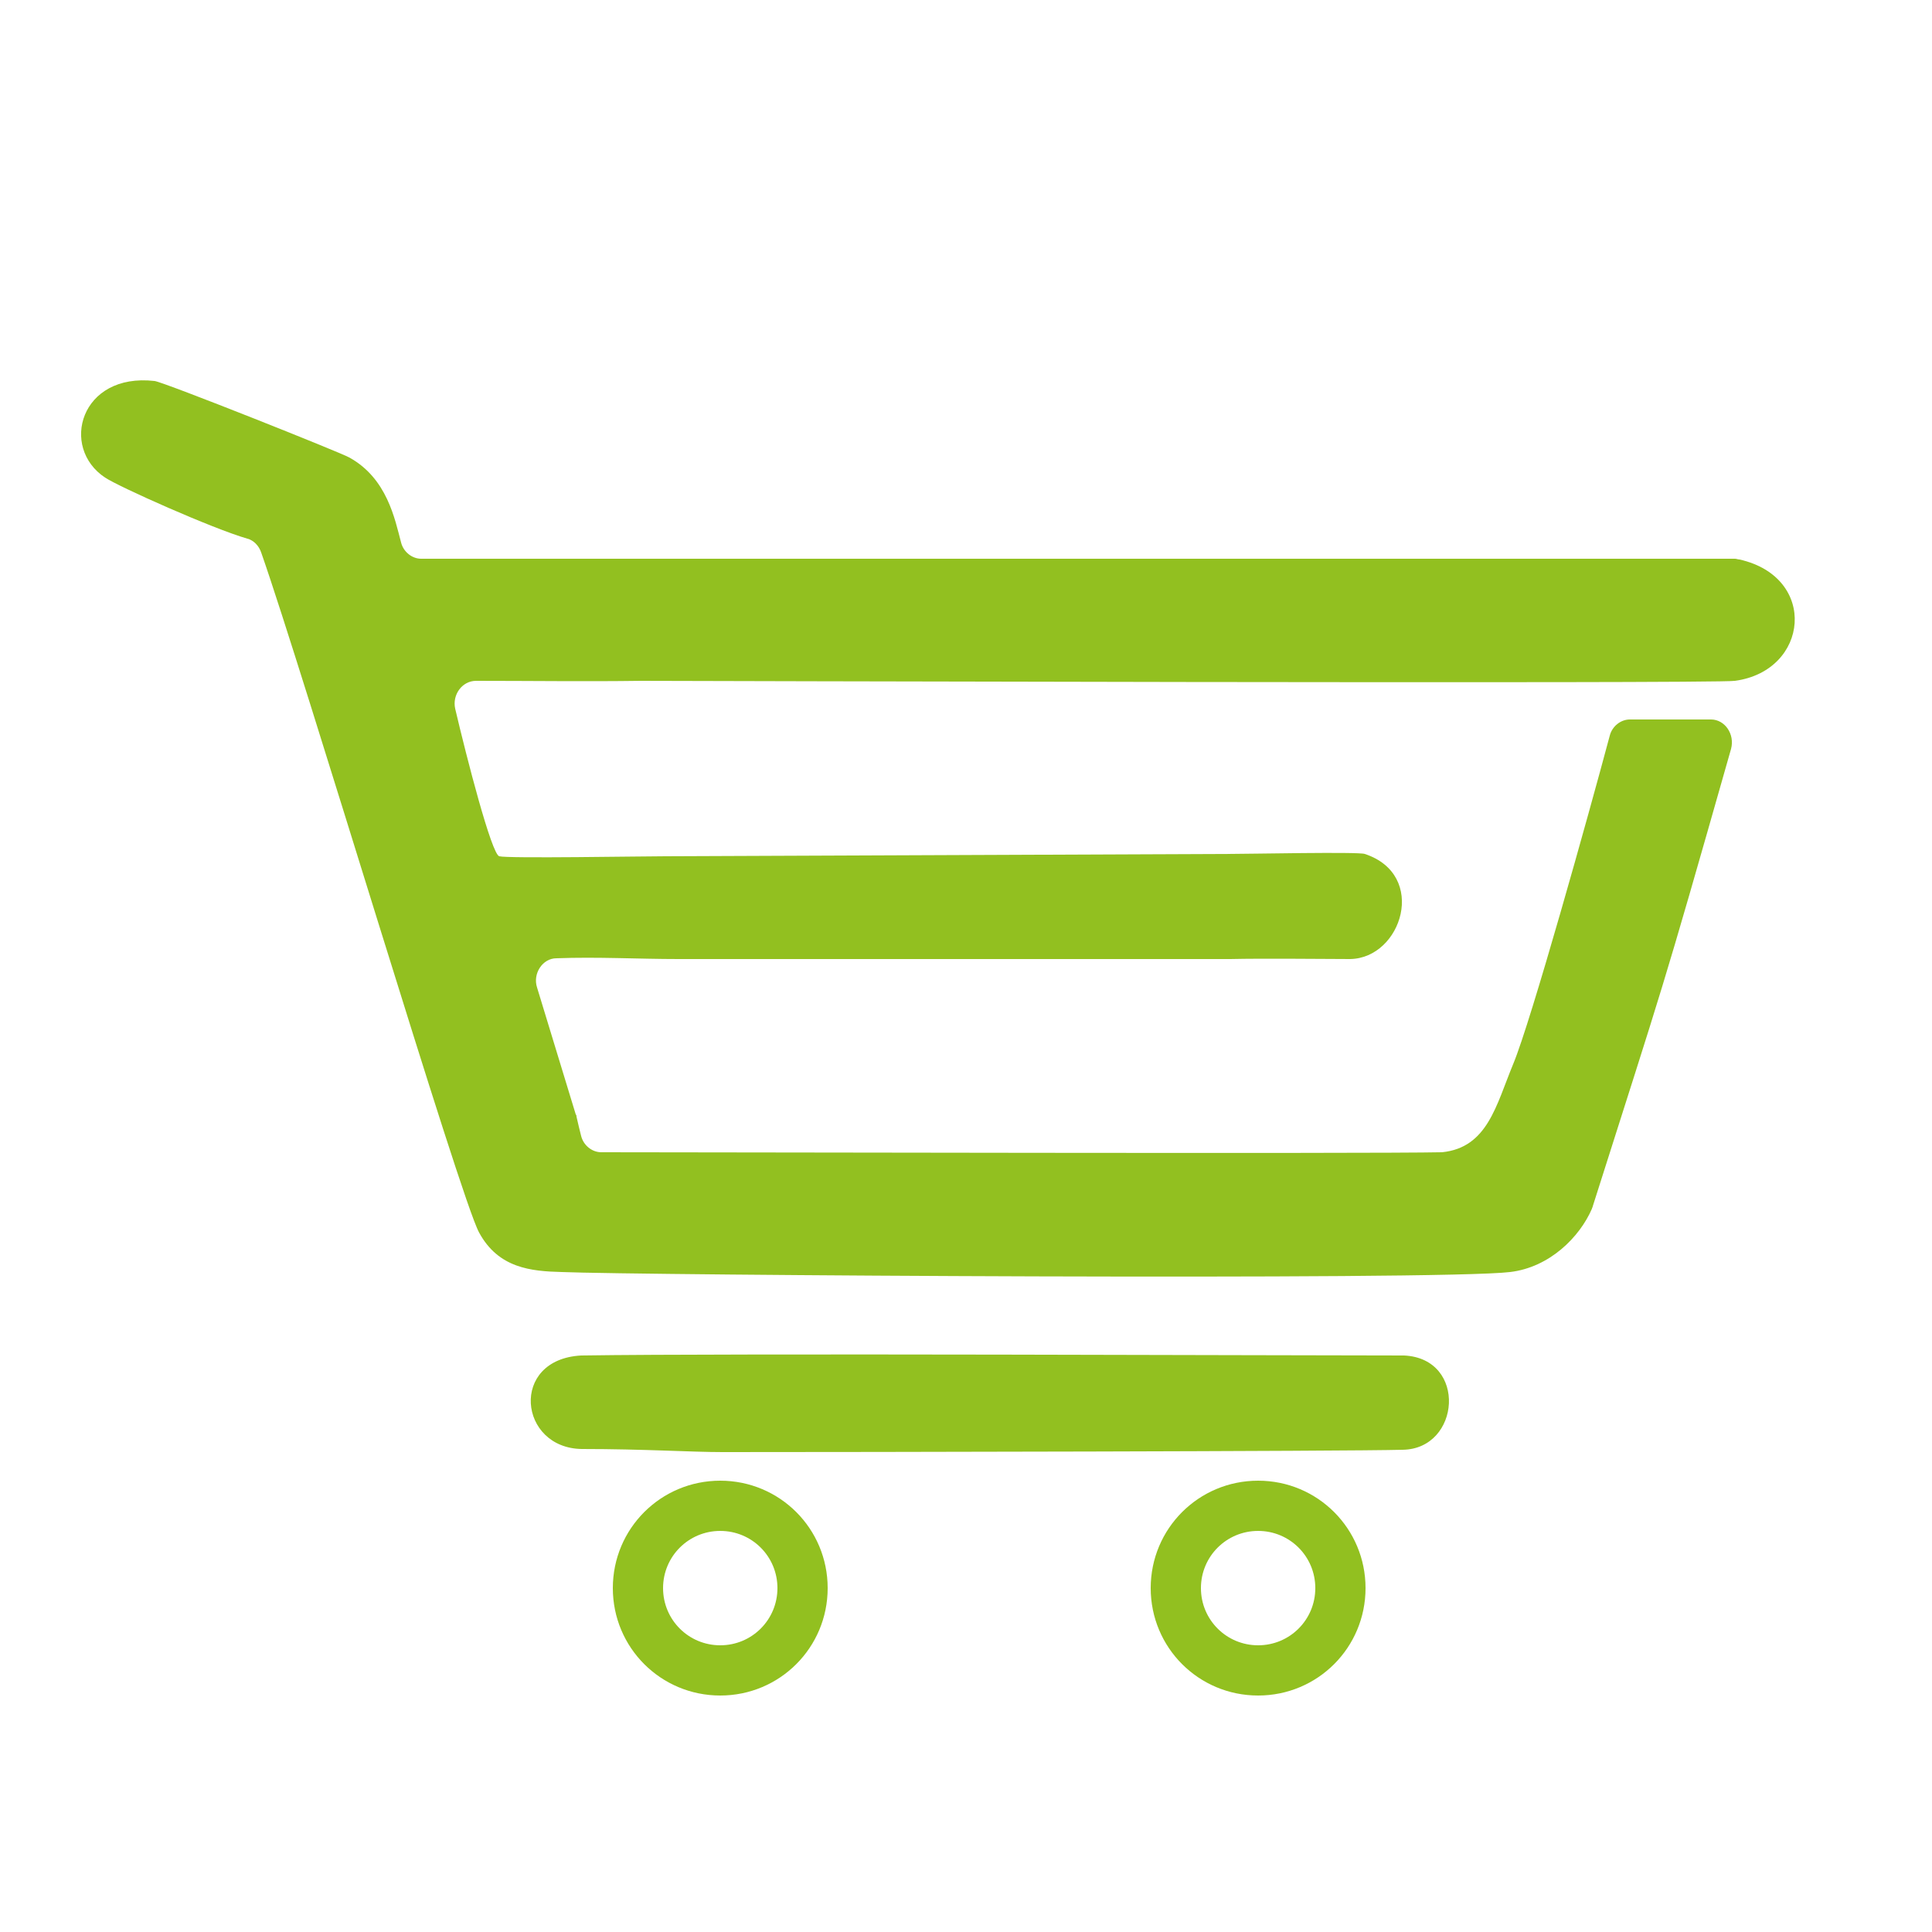 <?xml version="1.0" encoding="utf-8"?>
<!-- Generator: Adobe Illustrator 28.3.0, SVG Export Plug-In . SVG Version: 6.00 Build 0)  -->
<svg version="1.1" id="Ebene_1" xmlns="http://www.w3.org/2000/svg" xmlns:xlink="http://www.w3.org/1999/xlink" x="0px" y="0px"
	 viewBox="0 0 250 250" style="enable-background:new 0 0 250 250;" xml:space="preserve">
<style type="text/css">
	.st0{fill:#92C020;}
</style>
<g>
	<path class="st0" d="M82.9,88.1c2,0,139,0.4,141.6,0c9.6-1.3,10.8-13.4,0.6-15.7c-0.2,0-0.4-0.1-0.6-0.1h-170
		c-1.2,0-2.3-0.9-2.6-2.1c-0.8-3-1.8-8.3-6.7-11c-1-0.6-24.1-9.8-25.2-9.9c-9.6-1.1-12.3,8.6-6.4,12.5c1.8,1.2,13.9,6.6,18.4,7.9
		c0.8,0.2,1.5,0.9,1.8,1.8c5.5,15.7,25.8,83.7,28.2,88c2.5,4.6,6.7,5,10.7,5.1c9.1,0.4,113.7,1.1,122.7,0c5.1-0.6,9-4.5,10.6-8.2
		c0-0.1,0.1-0.2,0.1-0.3c9.4-29.6,8.6-26.5,17.9-59.2c0.5-1.9-0.8-3.8-2.6-3.8c-5.2,0-4,0-10.5,0c-1.2,0-2.3,0.9-2.6,2.1
		c-2.7,10.1-10.2,37-12.5,42.5c-2.2,5.3-3.3,10.8-9.2,11.4c-9,0.2-94.4,0-108.8,0c-1.2,0-2.3-0.9-2.6-2.1c-0.2-0.8-0.4-1.6-0.6-2.5
		c0-0.1,0-0.2-0.1-0.3l-5-16.4c-0.6-1.8,0.7-3.8,2.5-3.8c5.3-0.2,10.6,0.1,15.8,0.1c2.3,0,69.2,0,71.4,0c4.3-0.1,12.6,0,15.5,0
		c6.7-0.1,10.1-10.9,1.9-13.6c-0.8-0.3-14.9,0-17.7,0c-2.3,0-70.4,0.3-72.8,0.3c-3,0-20.4,0.3-21.5,0c-1-0.3-4.2-12.7-5.7-19.1
		c-0.4-1.8,0.9-3.6,2.7-3.6C68.7,88.1,75.8,88.2,82.9,88.1z"/>
	<g>
		<path class="st0" d="M181.7,175.4c-15.7,0-87.2-0.3-106.5,0c-9.3,0.5-8.1,12,0.1,12.1c8.1,0,14.1,0.4,18.2,0.4
			c17.6,0,80.6-0.1,88-0.3C189,187.5,189.9,175.8,181.7,175.4z"/>
		<path class="st0" d="M93.2,191.6c-7.7,0-13.9,6.2-13.9,13.9s6.2,13.9,13.9,13.9s13.9-6.2,13.9-13.9S100.9,191.6,93.2,191.6z
			 M93.2,212.9c-4.1,0-7.4-3.3-7.4-7.4s3.3-7.4,7.4-7.4s7.4,3.3,7.4,7.4S97.3,212.9,93.2,212.9z"/>
		<path class="st0" d="M162.8,191.6c-7.7,0-13.9,6.2-13.9,13.9s6.2,13.9,13.9,13.9s13.9-6.2,13.9-13.9S170.5,191.6,162.8,191.6z
			 M162.8,212.9c-4.1,0-7.4-3.3-7.4-7.4s3.3-7.4,7.4-7.4s7.4,3.3,7.4,7.4S166.9,212.9,162.8,212.9z"/>
	</g>
</g>
</svg>
